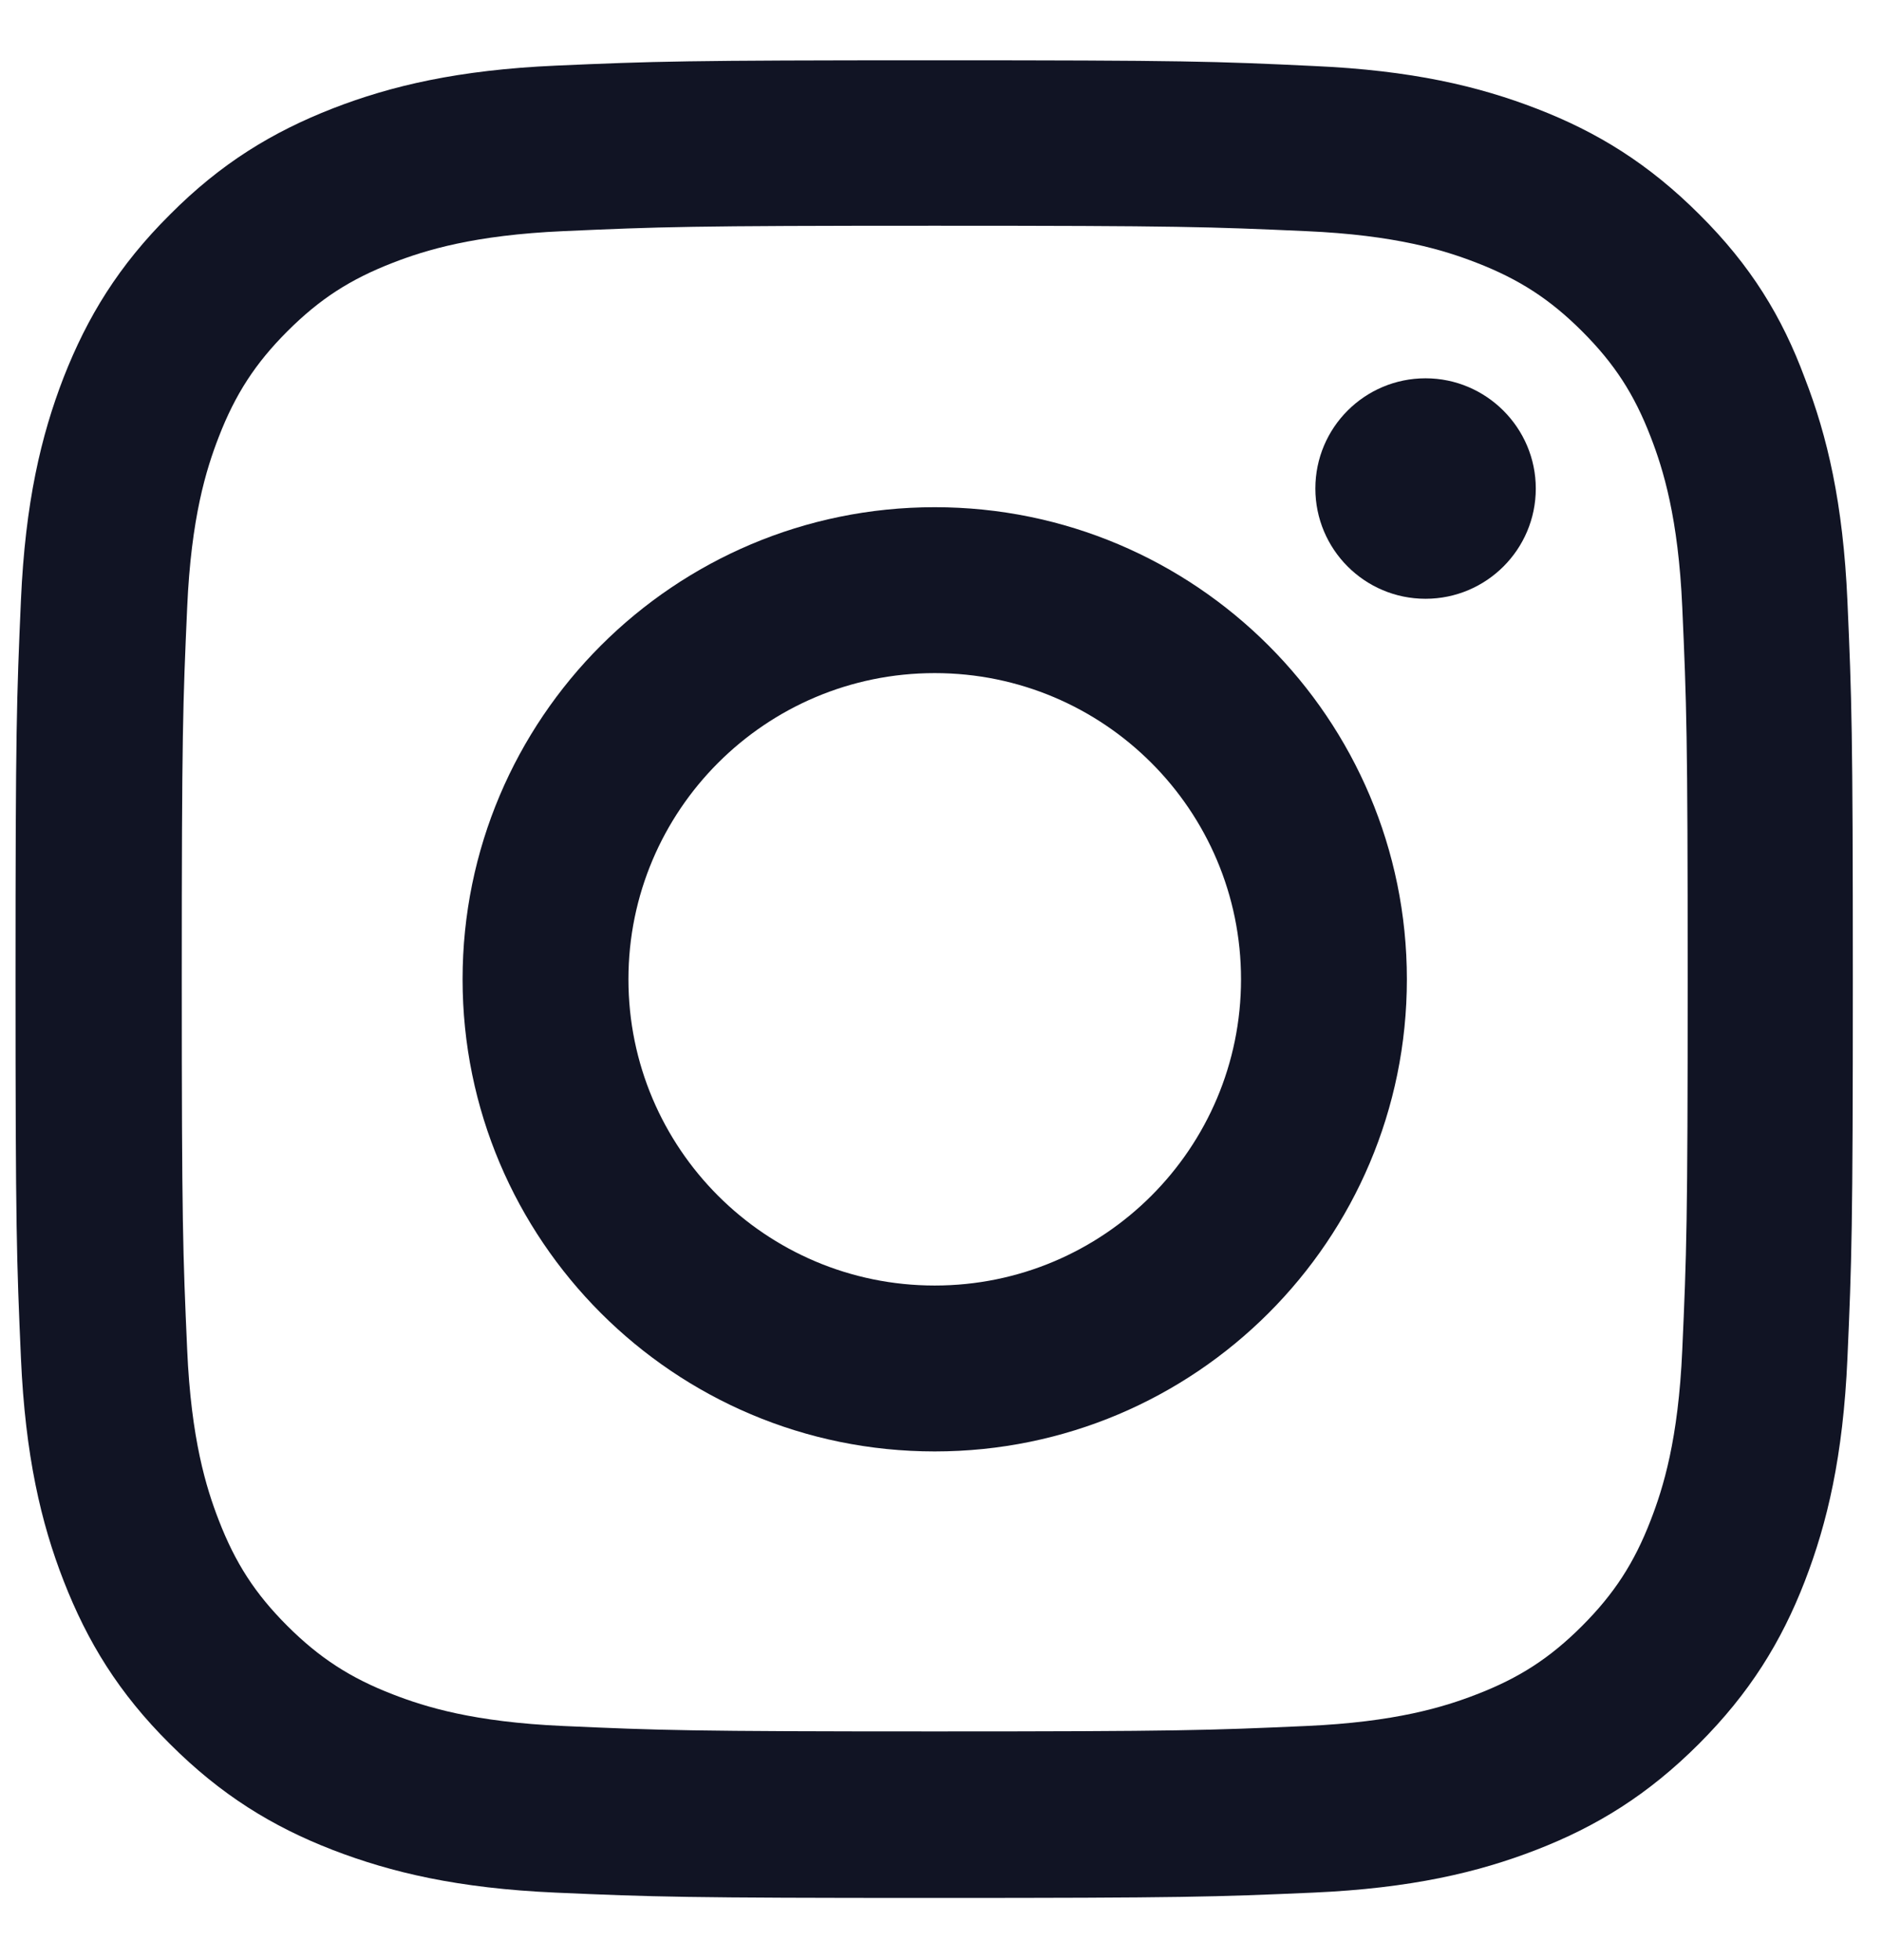 <?xml version="1.0" encoding="UTF-8"?> <svg xmlns="http://www.w3.org/2000/svg" width="24" height="25" viewBox="0 0 24 25" fill="none"> <g clip-path="url(#clip0_109_104)"> <path d="M11.92 2.879C15.052 2.879 15.423 2.893 16.654 2.948C17.799 2.998 18.417 3.191 18.829 3.351C19.374 3.562 19.768 3.818 20.176 4.226C20.588 4.638 20.84 5.027 21.05 5.572C21.21 5.984 21.403 6.607 21.453 7.747C21.508 8.983 21.522 9.354 21.522 12.481C21.522 15.613 21.508 15.984 21.453 17.216C21.403 18.36 21.21 18.978 21.05 19.39C20.84 19.935 20.583 20.329 20.176 20.737C19.764 21.149 19.374 21.401 18.829 21.611C18.417 21.771 17.795 21.964 16.654 22.014C15.418 22.069 15.047 22.083 11.92 22.083C8.788 22.083 8.417 22.069 7.186 22.014C6.041 21.964 5.423 21.771 5.011 21.611C4.466 21.401 4.072 21.144 3.664 20.737C3.252 20.325 3.001 19.935 2.79 19.39C2.63 18.978 2.437 18.356 2.387 17.216C2.332 15.979 2.318 15.608 2.318 12.481C2.318 9.349 2.332 8.978 2.387 7.747C2.437 6.602 2.63 5.984 2.79 5.572C3.001 5.027 3.257 4.633 3.664 4.226C4.077 3.813 4.466 3.562 5.011 3.351C5.423 3.191 6.045 2.998 7.186 2.948C8.417 2.893 8.788 2.879 11.92 2.879ZM11.92 0.769C8.738 0.769 8.339 0.782 7.089 0.837C5.844 0.892 4.988 1.094 4.246 1.382C3.472 1.684 2.817 2.083 2.167 2.737C1.512 3.388 1.114 4.042 0.812 4.812C0.523 5.558 0.322 6.41 0.267 7.655C0.212 8.91 0.198 9.308 0.198 12.49C0.198 15.672 0.212 16.071 0.267 17.321C0.322 18.566 0.523 19.423 0.812 20.164C1.114 20.938 1.512 21.593 2.167 22.243C2.817 22.893 3.472 23.296 4.241 23.594C4.988 23.882 5.839 24.084 7.085 24.139C8.335 24.194 8.733 24.207 11.915 24.207C15.098 24.207 15.496 24.194 16.746 24.139C17.991 24.084 18.848 23.882 19.59 23.594C20.359 23.296 21.014 22.893 21.664 22.243C22.314 21.593 22.717 20.938 23.015 20.169C23.303 19.423 23.504 18.571 23.559 17.326C23.614 16.076 23.628 15.677 23.628 12.495C23.628 9.313 23.614 8.914 23.559 7.664C23.504 6.419 23.303 5.563 23.015 4.821C22.726 4.042 22.328 3.388 21.673 2.737C21.023 2.087 20.368 1.684 19.599 1.387C18.852 1.098 18.001 0.897 16.755 0.842C15.501 0.782 15.102 0.769 11.92 0.769Z" fill="#111424"></path> <path d="M11.92 6.469C8.596 6.469 5.899 9.166 5.899 12.49C5.899 15.815 8.596 18.512 11.92 18.512C15.244 18.512 17.941 15.815 17.941 12.49C17.941 9.166 15.244 6.469 11.92 6.469ZM11.92 16.396C9.763 16.396 8.014 14.647 8.014 12.49C8.014 10.334 9.763 8.585 11.92 8.585C14.077 8.585 15.826 10.334 15.826 12.49C15.826 14.647 14.077 16.396 11.92 16.396Z" fill="#111424"></path> <path d="M19.585 6.231C19.585 7.009 18.953 7.637 18.179 7.637C17.401 7.637 16.774 7.005 16.774 6.231C16.774 5.452 17.405 4.825 18.179 4.825C18.953 4.825 19.585 5.457 19.585 6.231Z" fill="#111424"></path> </g> <defs> <clipPath id="clip0_109_104"> <rect width="23.444" height="23.444" fill="white" transform="translate(0.198 0.769)"></rect> </clipPath> </defs> </svg> 